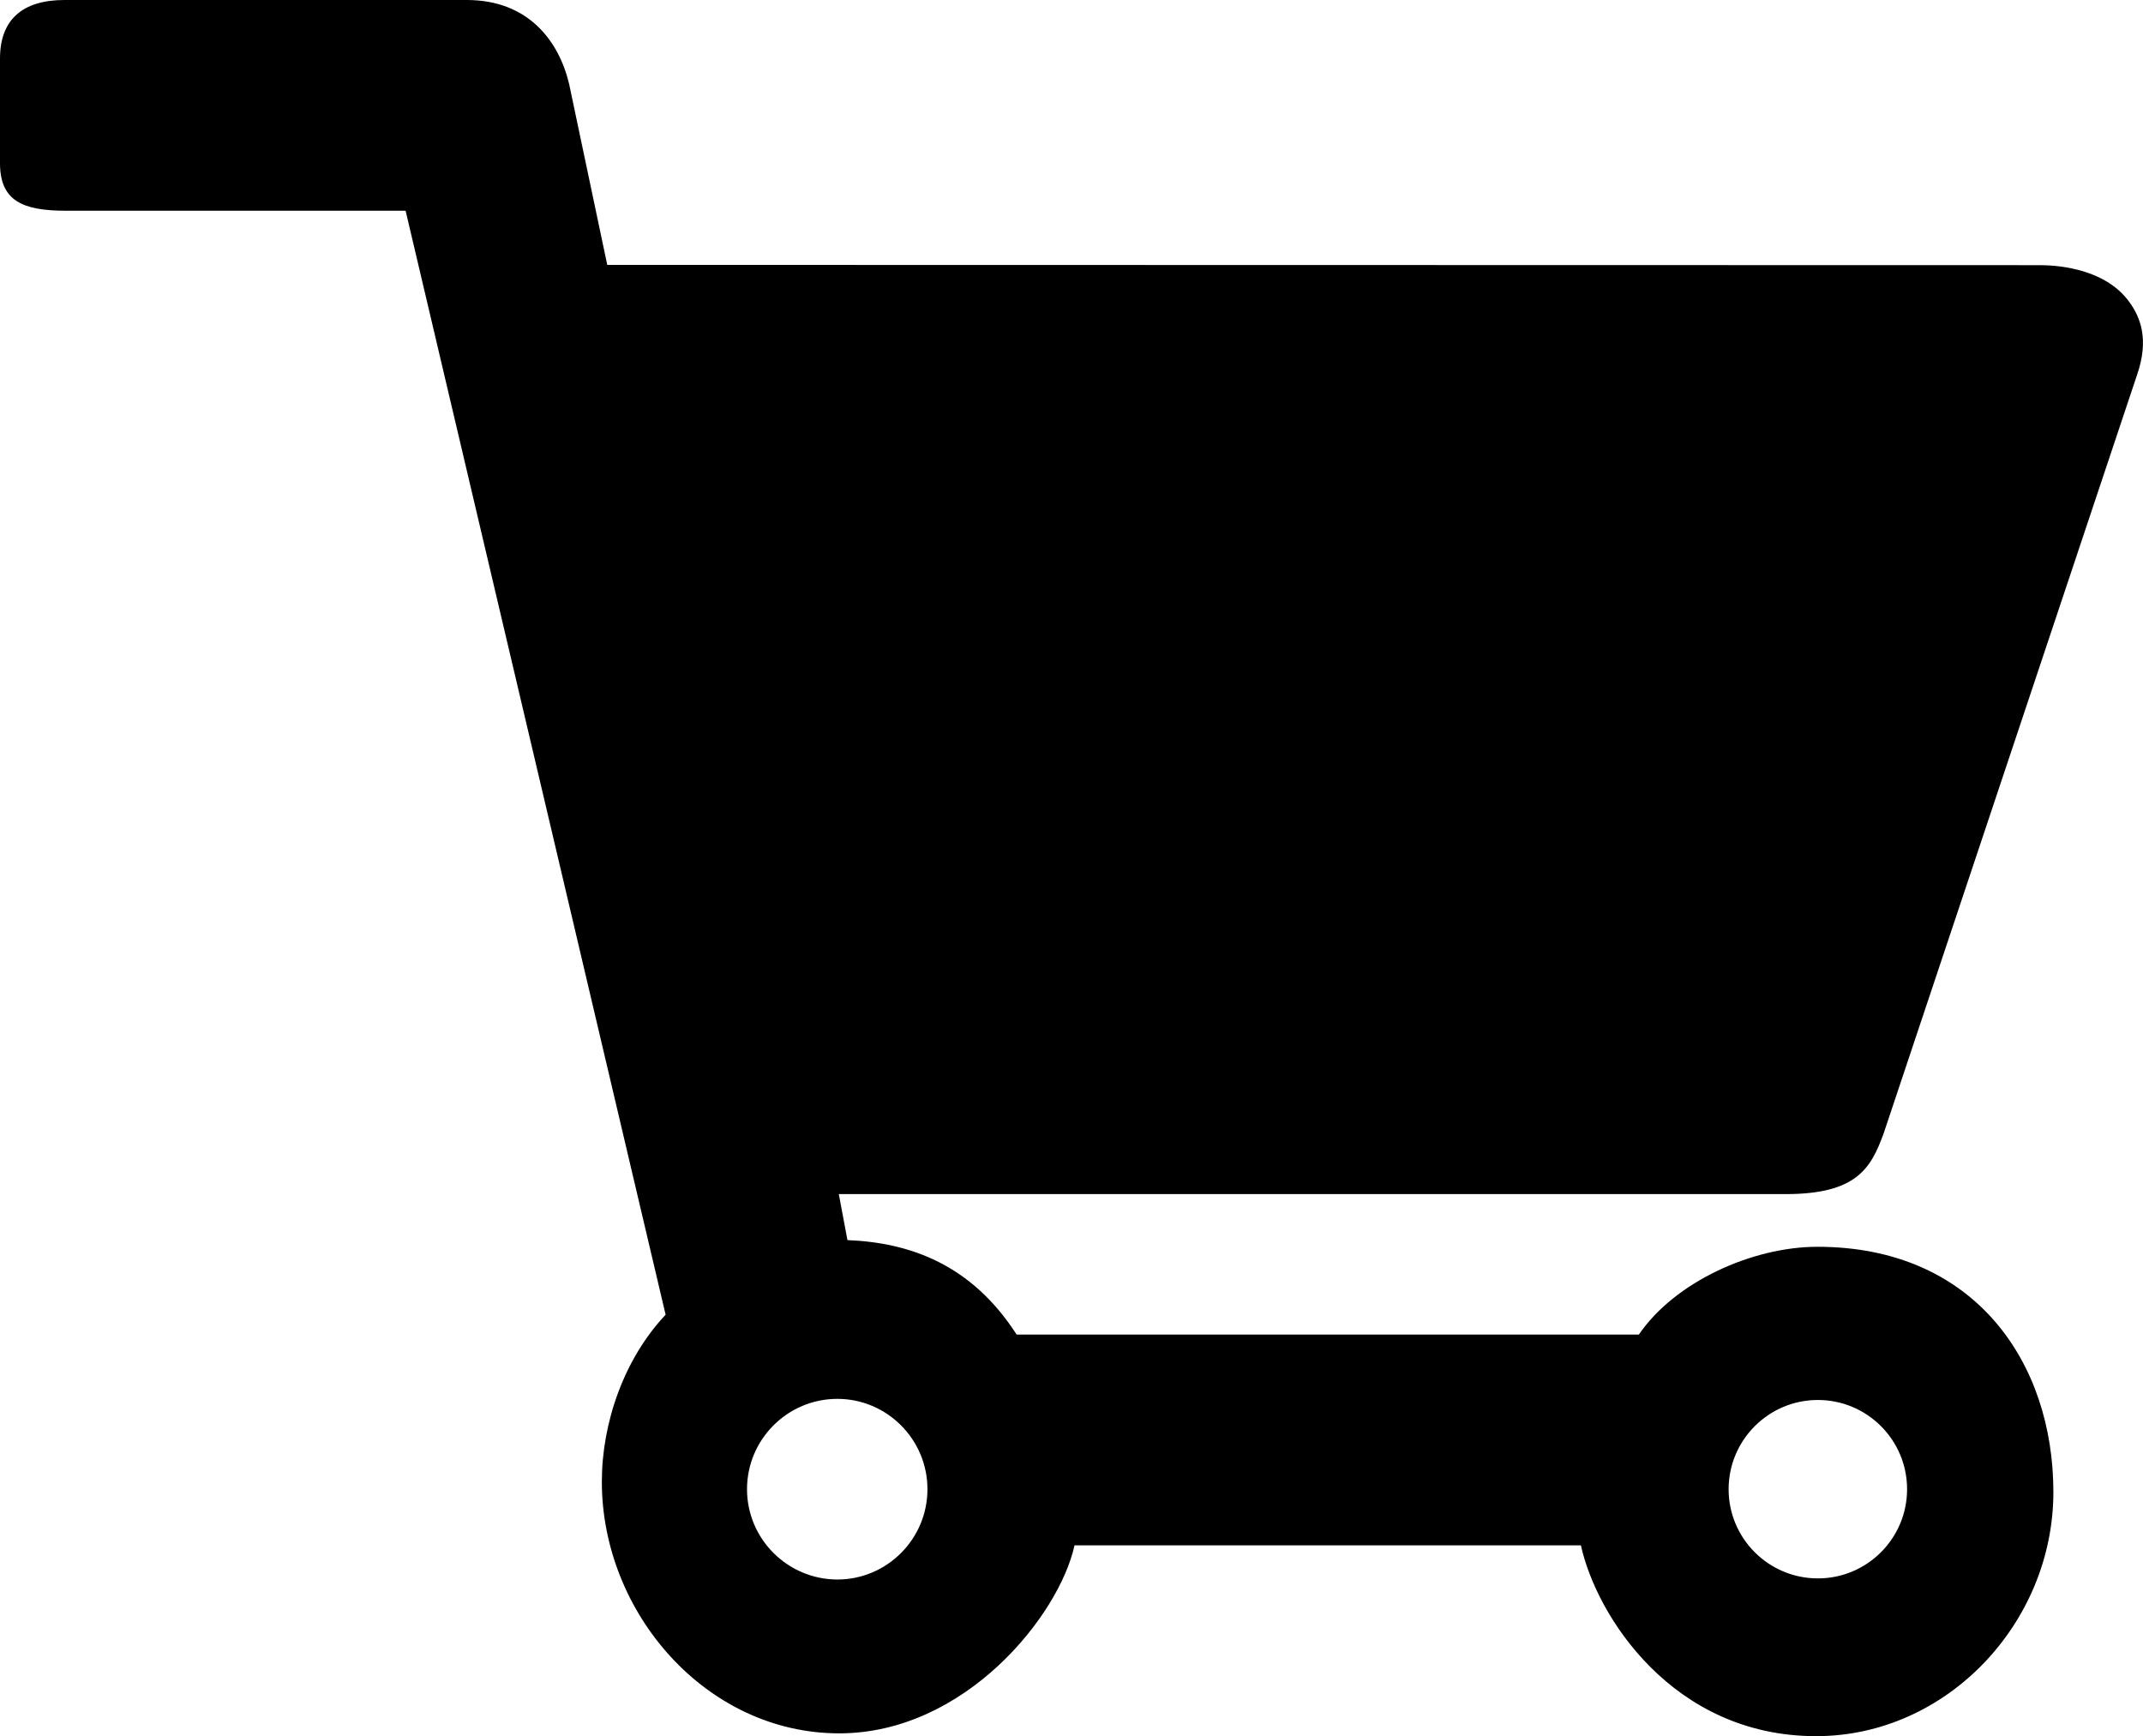 <?xml version="1.0" encoding="utf-8"?>
<!-- Generator: Adobe Illustrator 16.0.4, SVG Export Plug-In . SVG Version: 6.00 Build 0)  -->
<!DOCTYPE svg PUBLIC "-//W3C//DTD SVG 1.1//EN" "http://www.w3.org/Graphics/SVG/1.1/DTD/svg11.dtd">
<svg version="1.1" id="Capa_1" xmlns="http://www.w3.org/2000/svg" xmlns:xlink="http://www.w3.org/1999/xlink" x="0px" y="0px"
	 width="30.512px" height="24.717px" viewBox="0 0 30.512 24.717" enable-background="new 0 0 30.512 24.717" xml:space="preserve">
<path d="M26.818,16.14l3.607-10.796c0.181-0.519,0.044-0.831-0.102-1.037c-0.374-0.527-1.143-0.532-1.292-0.532L8.646,3.771
	L8.102,1.19C7.955,0.581,7.521,0,6.646,0H0.917C0.323,0,0,0.278,0,0.833v1.49C0,2.86,0.322,3,0.938,3h4.837l3.702,15.717
	c-0.588,0.623-0.908,1.531-0.908,2.378c0,1.864,1.484,3.582,3.38,3.582c1.79,0,3.132-1.677,3.35-2.677h7.21
	c0.218,1,1.305,2.717,3.349,2.717c1.863,0,3.378-1.614,3.378-3.475c0-1.851-1.125-3.492-3.359-3.492c-0.929,0-2.031,0.5-2.543,1.25
	h-8.859c-0.643-1-1.521-1.31-2.409-1.345L11.943,17h13.479C26.438,17,26.638,16.63,26.818,16.14z M25.883,19.931
	c0.701,0,1.27,0.569,1.27,1.27c0,0.701-0.569,1.27-1.27,1.27s-1.271-0.568-1.271-1.27C24.613,20.5,25.182,19.931,25.883,19.931z
	 M13.205,21.201c0,0.709-0.576,1.286-1.283,1.286c-0.709-0.002-1.286-0.577-1.286-1.286s0.577-1.286,1.286-1.286
	C12.629,19.915,13.205,20.492,13.205,21.201z"/>
</svg>
